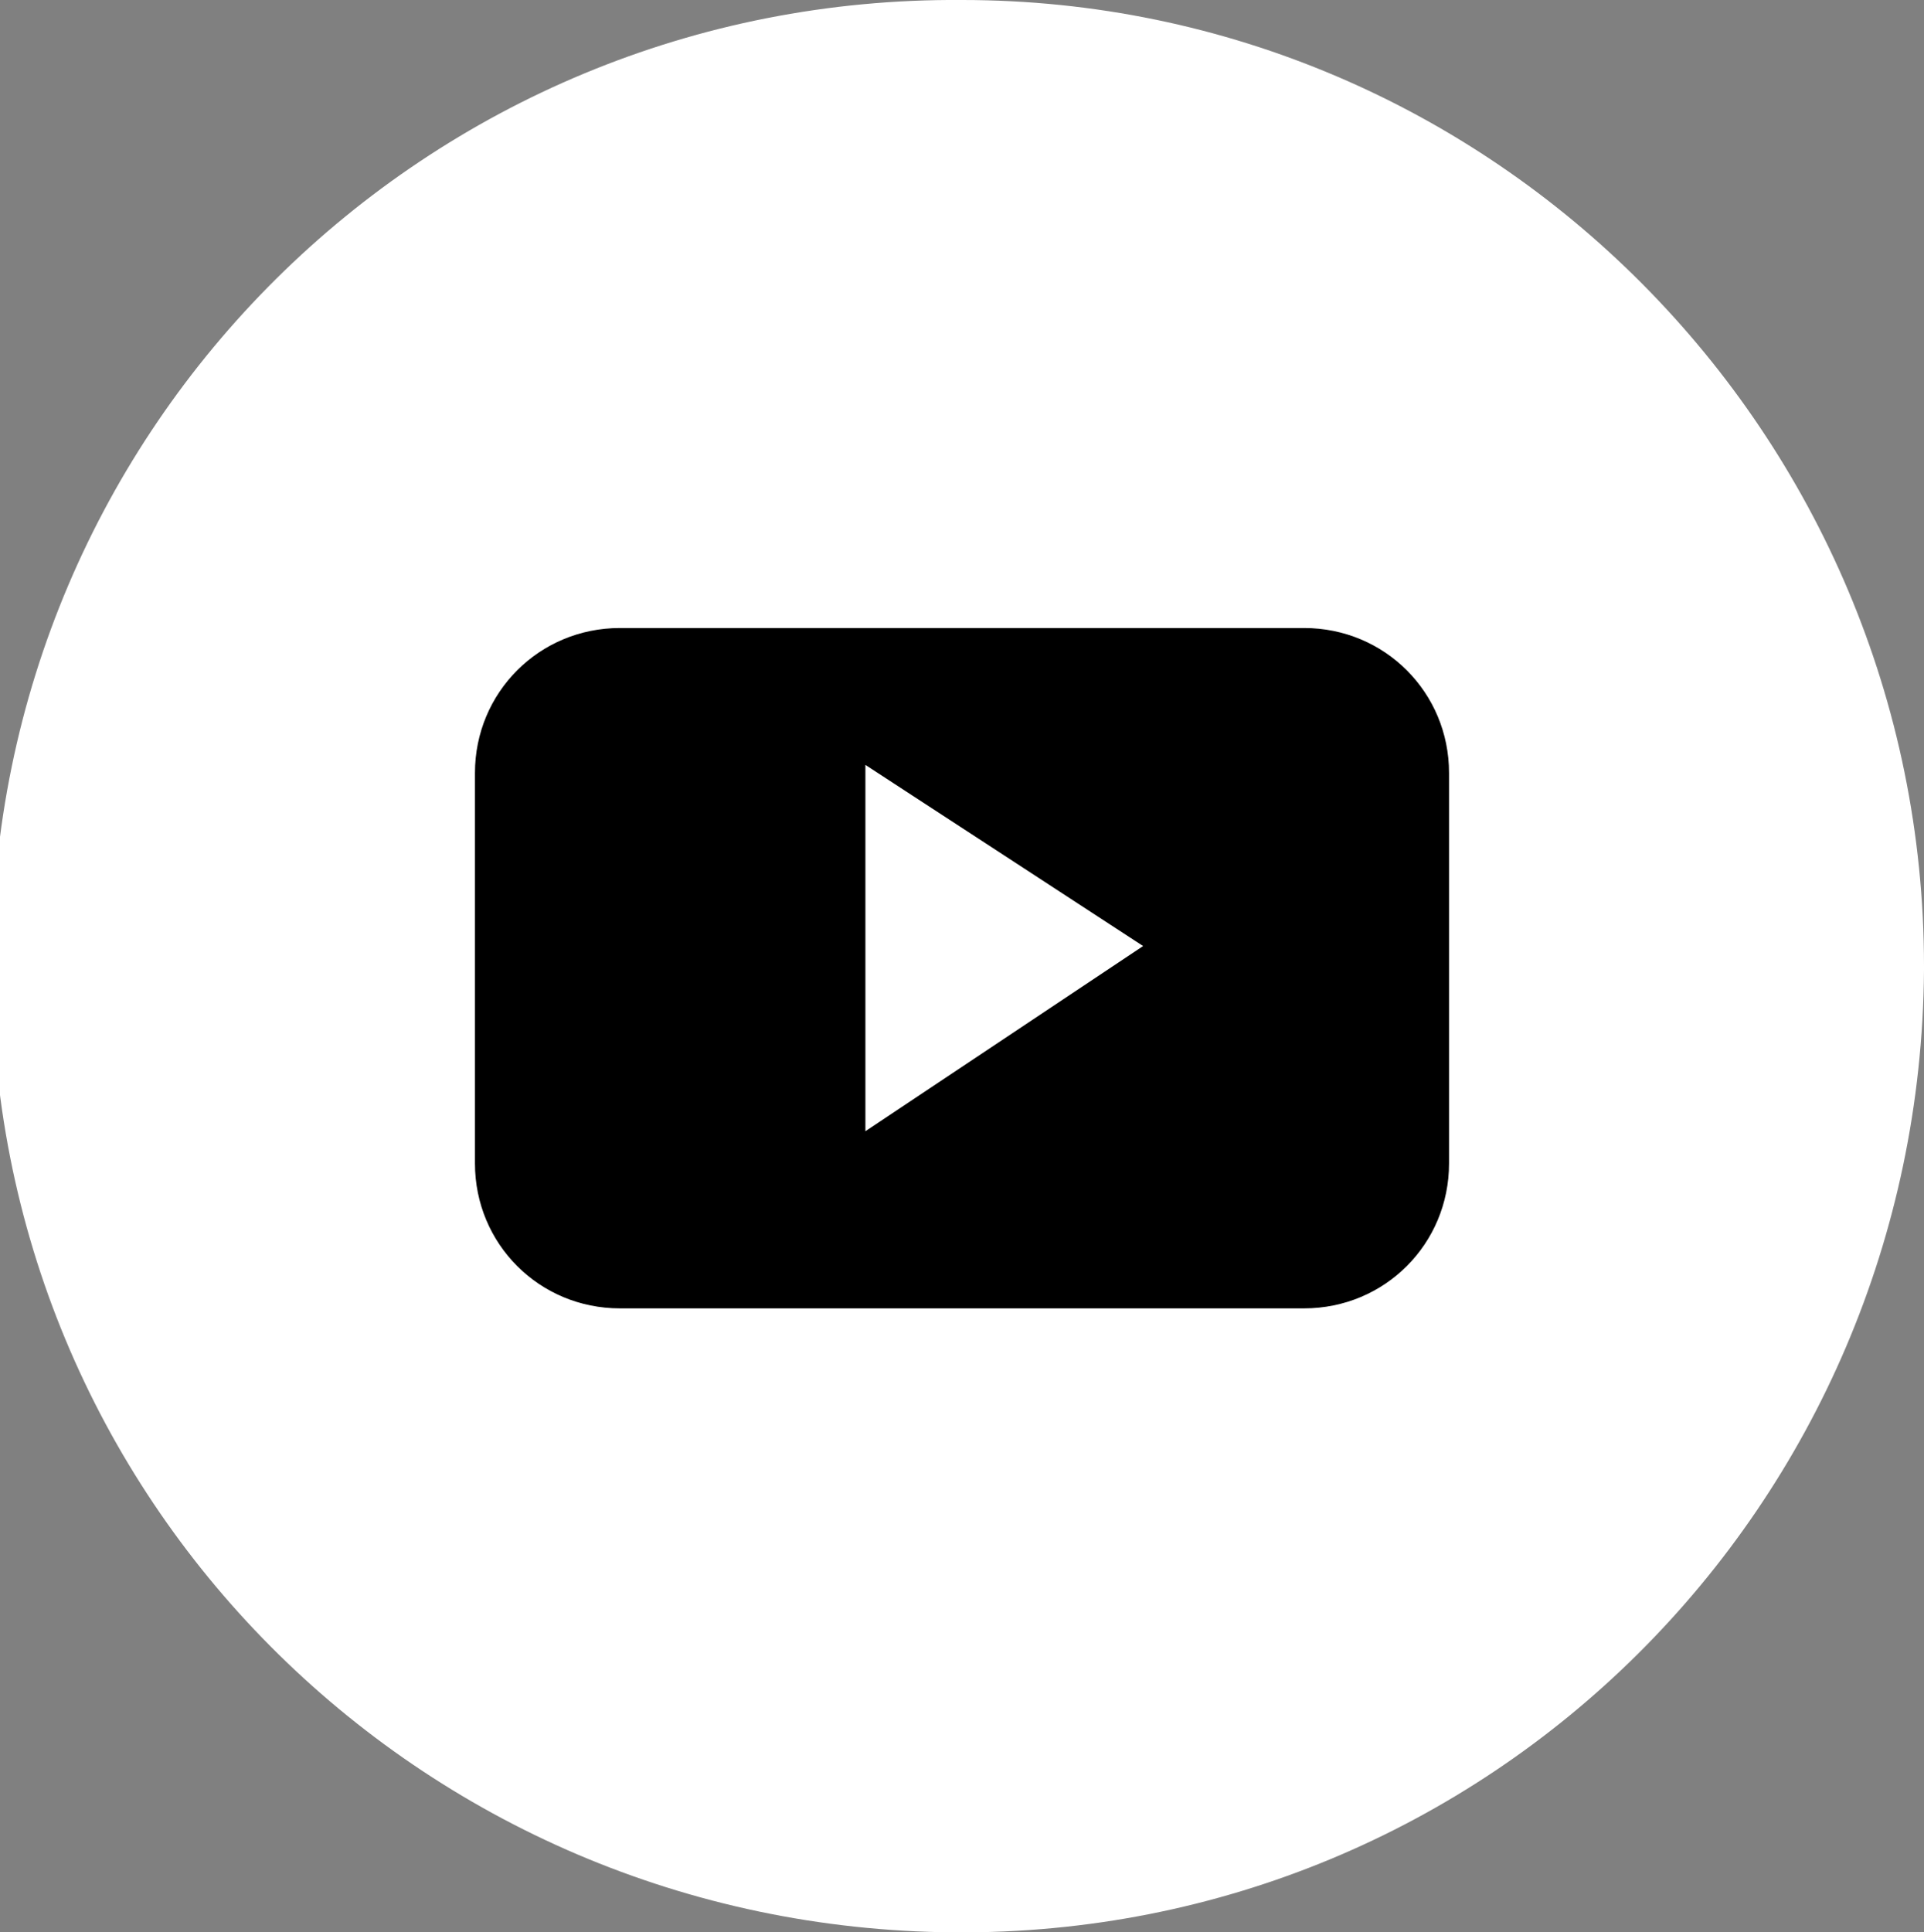 <?xml version="1.0" encoding="utf-8"?>
<!-- Generator: Adobe Illustrator 22.1.0, SVG Export Plug-In . SVG Version: 6.00 Build 0)  -->
<svg version="1.1" id="Ebene_1" xmlns="http://www.w3.org/2000/svg" xmlns:xlink="http://www.w3.org/1999/xlink" x="0px" y="0px"
	 viewBox="0 0 47.8 48" style="enable-background:new 0 0 47.8 48;" xml:space="preserve">
<rect x="0" y="0" width="47.8" height="48" fill="#808080" stroke="none"/>
<style type="text/css">
	.st1{fill:#FFFFFF;}
	.st0{fill:#000000}
</style>
<circle r="22" cx="24" cy="24" class="st0" />
<path id="youtube" class="st1" d="M21.5,28.1l6.9-4.6L21.5,19V28.1L21.5,28.1z M23.9,0C10.6-0.1-0.2,10.6-0.2,23.9
	c-0.1,13.3,10.6,24,23.9,24.1s24-10.6,24.1-23.9V24C47.8,10.8,37.1,0,23.9,0L23.9,0L23.9,0z M36,28.9c0,2-1.6,3.6-3.6,3.6h-17
	c-2,0-3.6-1.6-3.6-3.6v-9.7c0-2,1.6-3.6,3.6-3.6h17c2,0,3.6,1.6,3.6,3.6V28.9L36,28.9z"/>
</svg>
